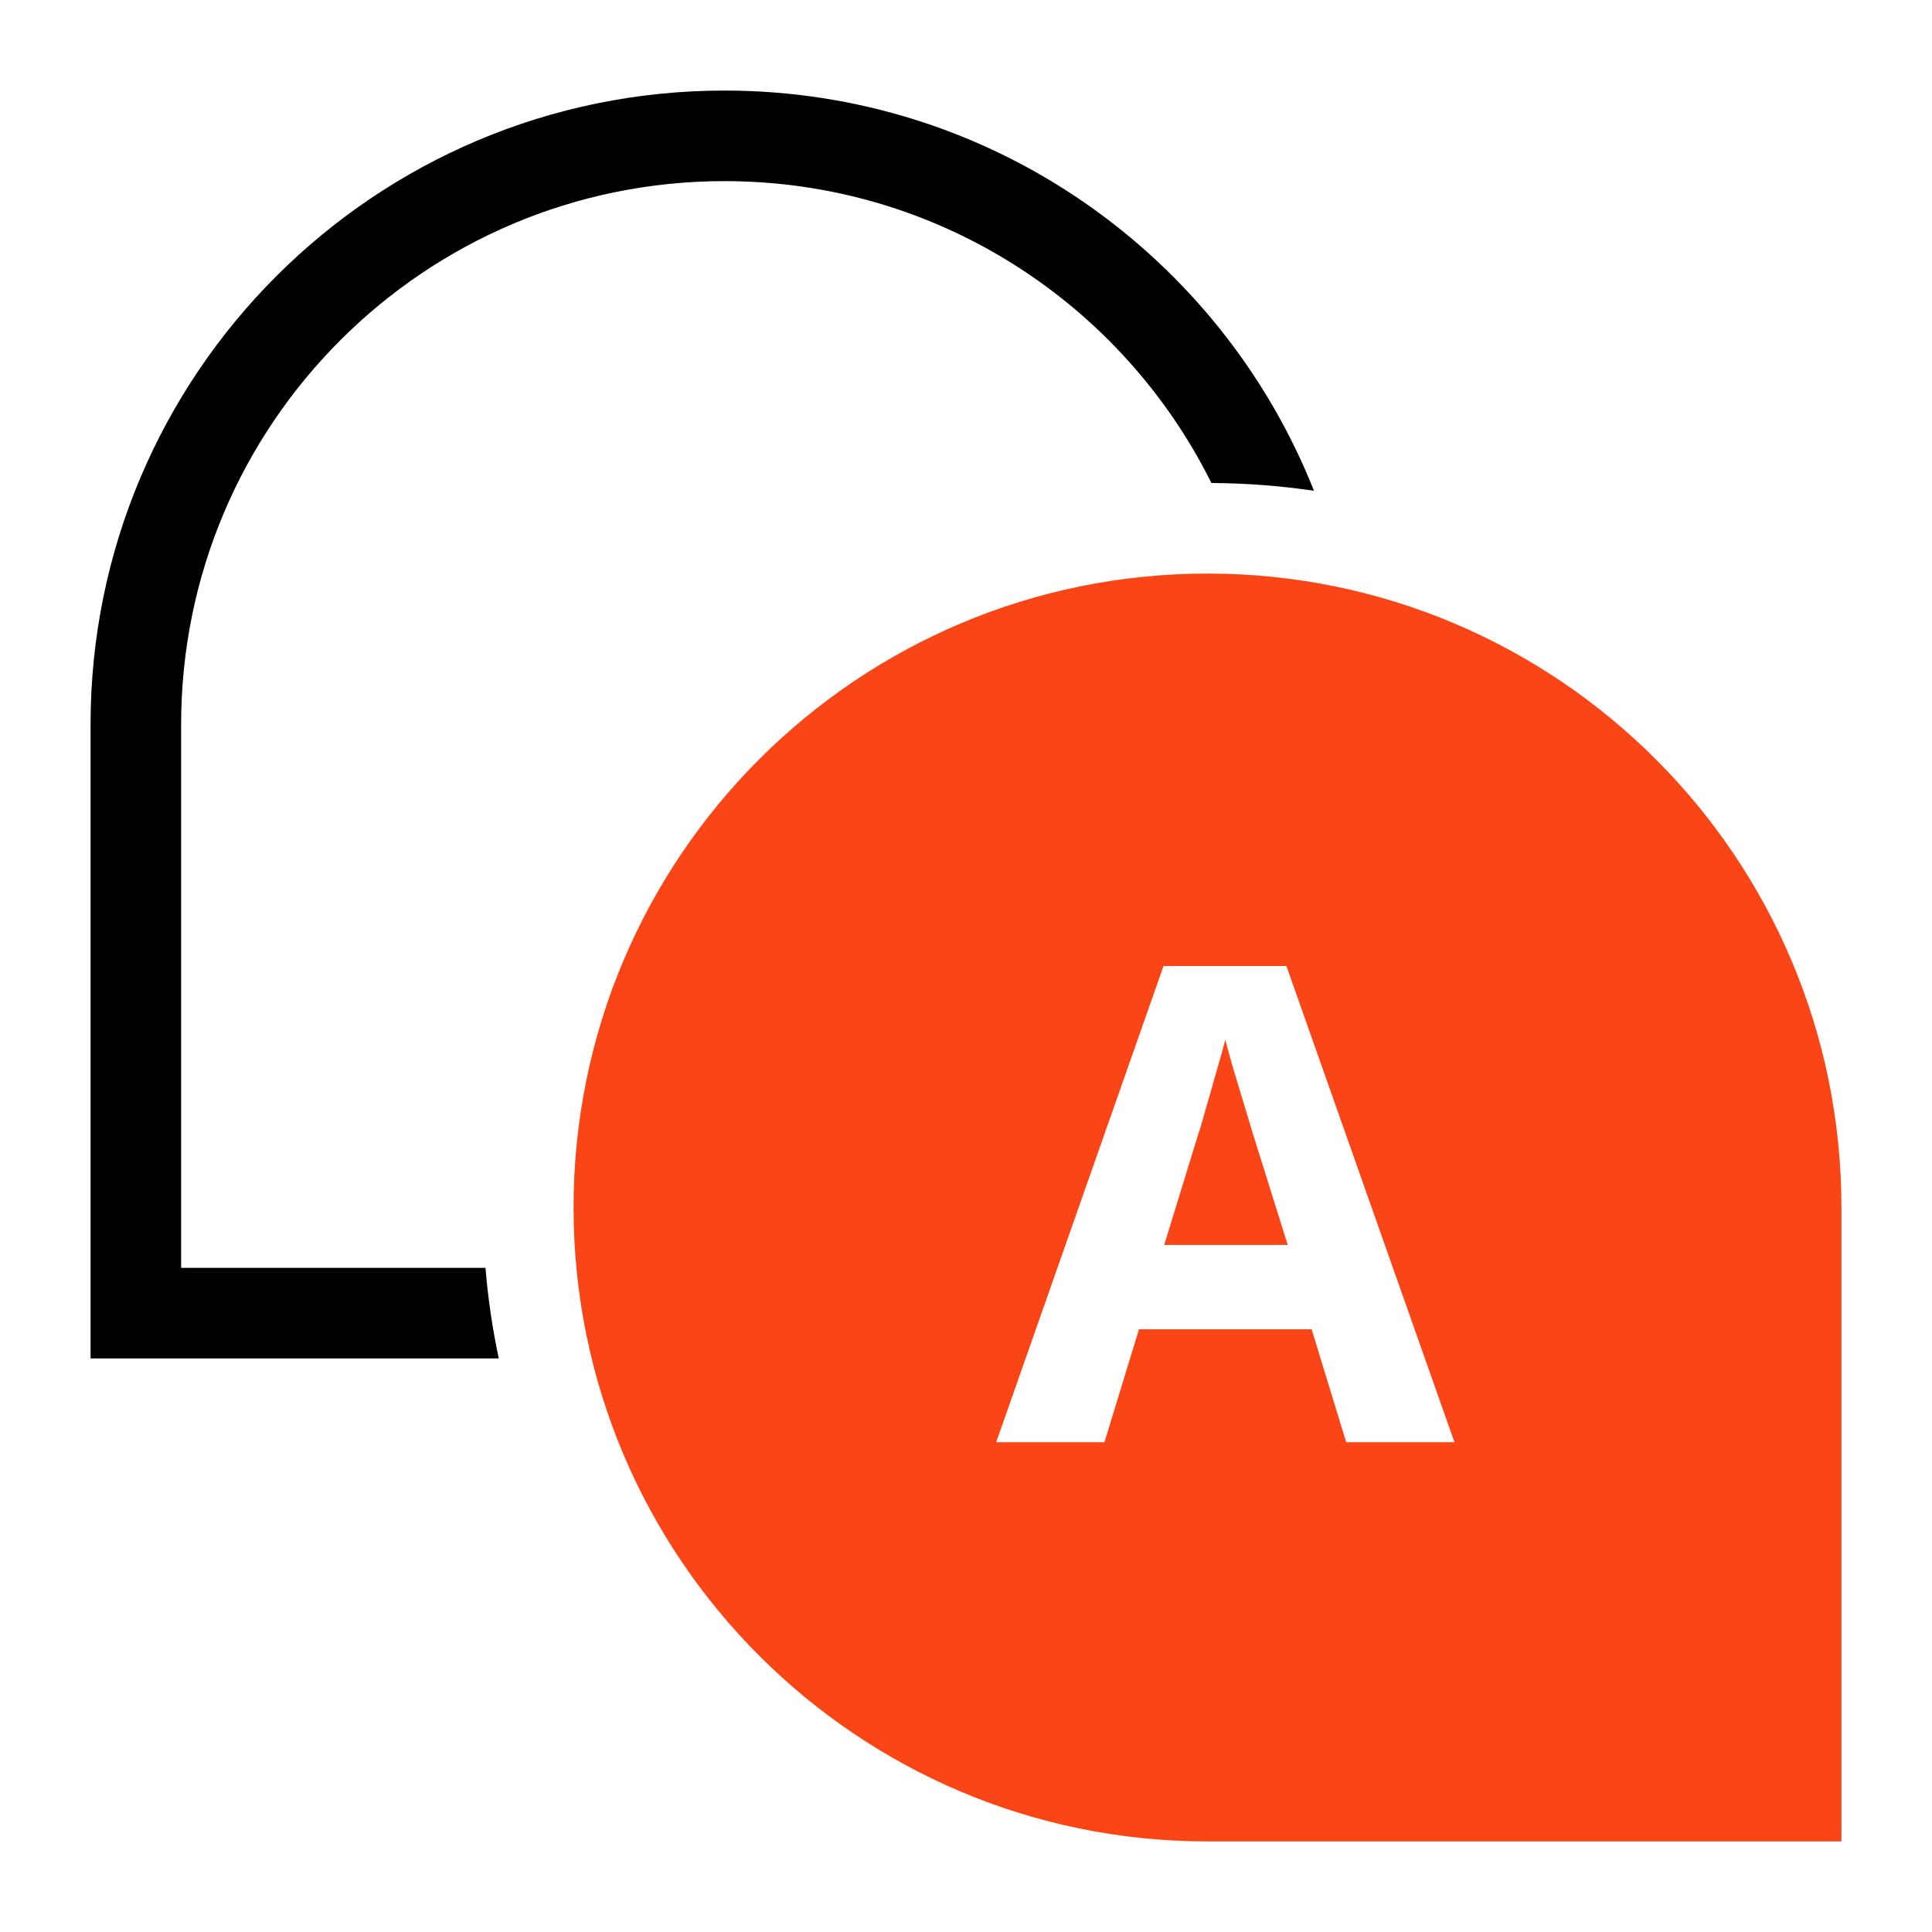 <svg xmlns="http://www.w3.org/2000/svg" fill="none" viewBox="0 0 64 64" height="64" width="64">
<path fill="black" d="M6 24V42H16.082C16.166 43.019 16.314 44.021 16.522 45H3V24C3 12.402 12.402 3 24 3C32.864 3 40.445 8.491 43.527 16.257C42.417 16.094 41.283 16.006 40.129 16C37.184 10.073 31.068 6 24 6C14.059 6 6 14.059 6 24Z"></path>
<path fill="#FA4616" d="M41.514 37.588L42.658 41.24H38.566L39.688 37.588C39.747 37.427 39.827 37.155 39.93 36.774C40.047 36.378 40.165 35.967 40.282 35.542C40.414 35.102 40.517 34.735 40.59 34.442C40.663 34.735 40.759 35.08 40.876 35.476C40.993 35.872 41.111 36.261 41.228 36.642C41.345 37.023 41.441 37.339 41.514 37.588Z"></path>
<path fill="#FA4616" d="M40 19C28.402 19 19 28.402 19 40C19 51.598 28.402 61 40 61H61V40C61 28.402 51.598 19 40 19ZM43.45 44.034L44.594 47.774H48.18L42.614 32H38.544L33 47.774H36.586L37.73 44.034H43.45Z" clip-rule="evenodd" fill-rule="evenodd"></path>
</svg>
